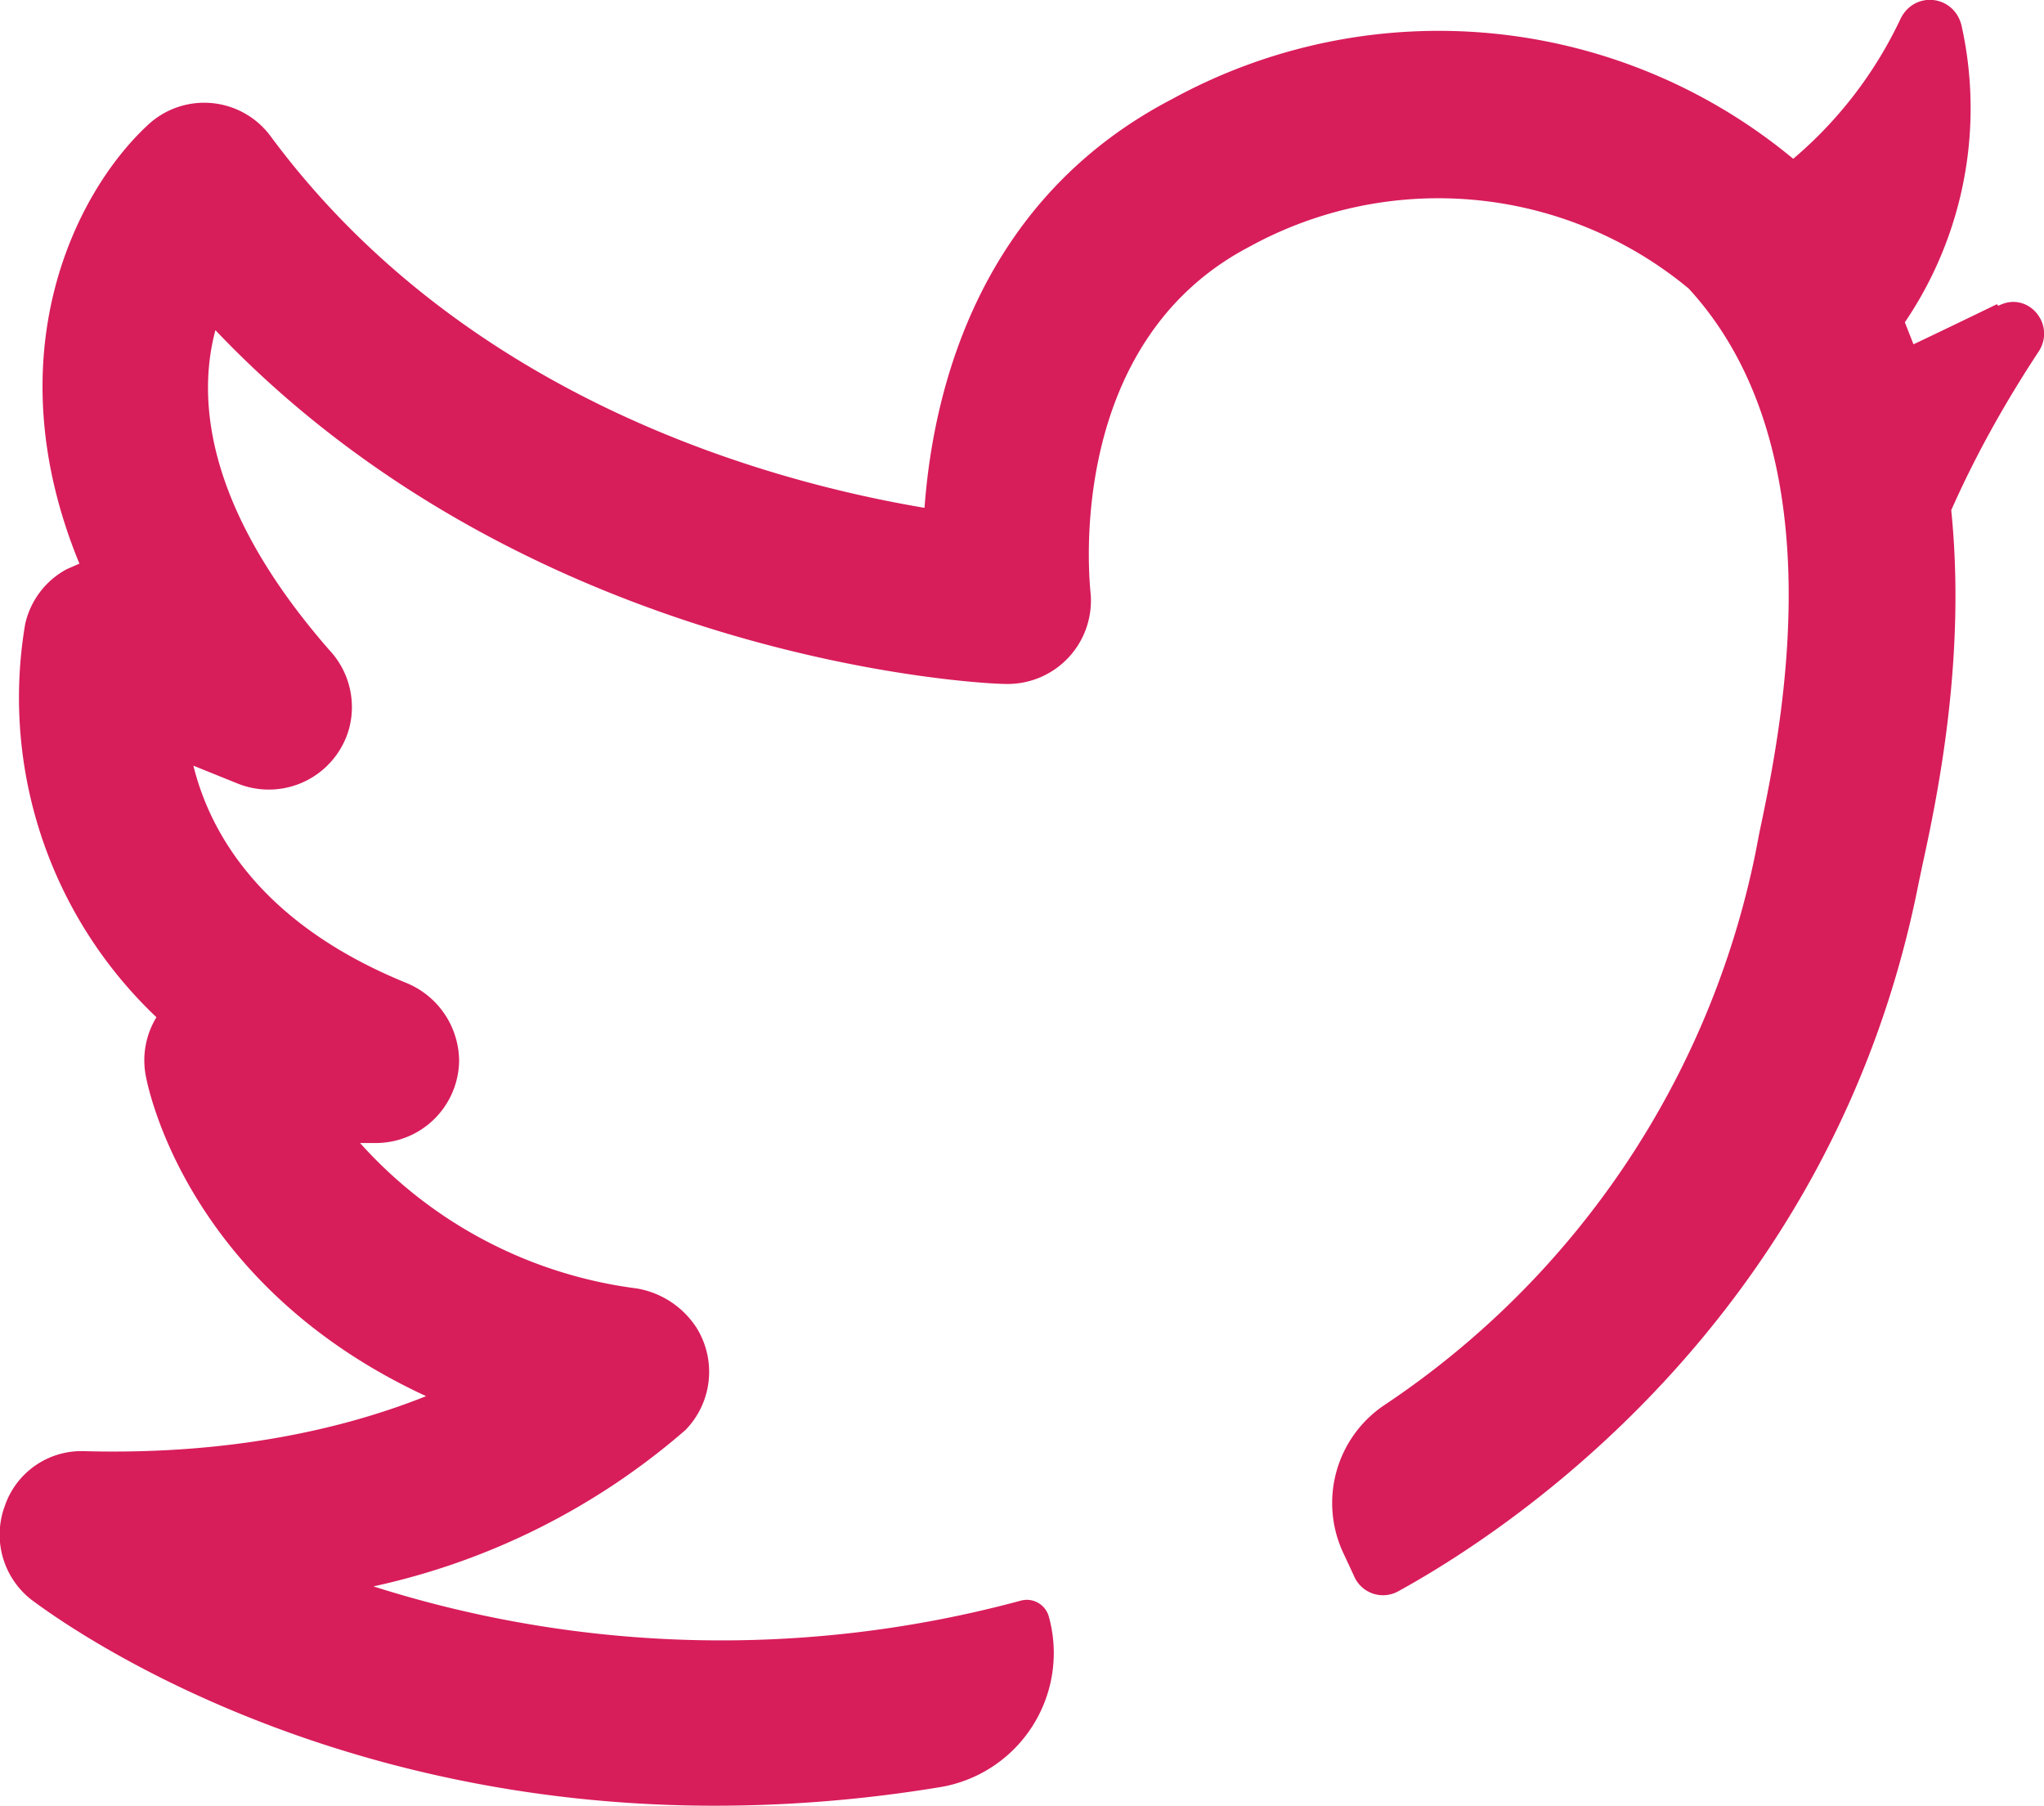 <svg xmlns="http://www.w3.org/2000/svg" viewBox="0 0 2.6 2.297">
  <path d="M2.54.387a13.38 13.38 0 01-.106.051L2.423.41a.485.485 0 00.072-.378c-.01-.039-.061-.044-.078-.007a.528.528 0 01-.136.177.706.706 0 00-.79-.076c-.246.128-.304.37-.315.52C.986.614.594.511.344.173A.105.105 0 00.187.16C.095.246-.008.452.101.717L.085.724a.105.105 0 00-.053.07.56.56 0 00.167.5.105.105 0 00-.014.072c.002.013.05.268.357.41-.1.04-.244.075-.434.07a.103.103 0 00-.102.07.105.105 0 00.034.119c.018.013.342.262.869.262.09 0 .187-.007.289-.024a.173.173 0 00.136-.217.029.029 0 00-.035-.02 1.46 1.46 0 01-.824-.018.894.894 0 00.397-.199.106.106 0 00.014-.13.113.113 0 00-.076-.05.57.57 0 01-.352-.185h.02a.106.106 0 00.106-.105.108.108 0 00-.068-.099C.335 1.176.268 1.063.246.974l.057.023a.106.106 0 00.141-.07.106.106 0 00-.025-.1C.26.645.251.506.274.42c.402.423.978.45 1.004.45a.106.106 0 00.109-.118c-.001-.013-.033-.315.202-.438a.499.499 0 01.559.053c.191.208.118.56.09.692l-.005.026a1.11 1.11 0 01-.473.703.15.15 0 00-.052.186l.014.03a.04.04 0 00.057.02c.131-.072.55-.34.661-.898l.005-.024c.02-.091.056-.266.037-.453.031-.07.068-.136.11-.2.025-.035-.012-.08-.05-.06" fill="#d81d5b"/>
</svg>
